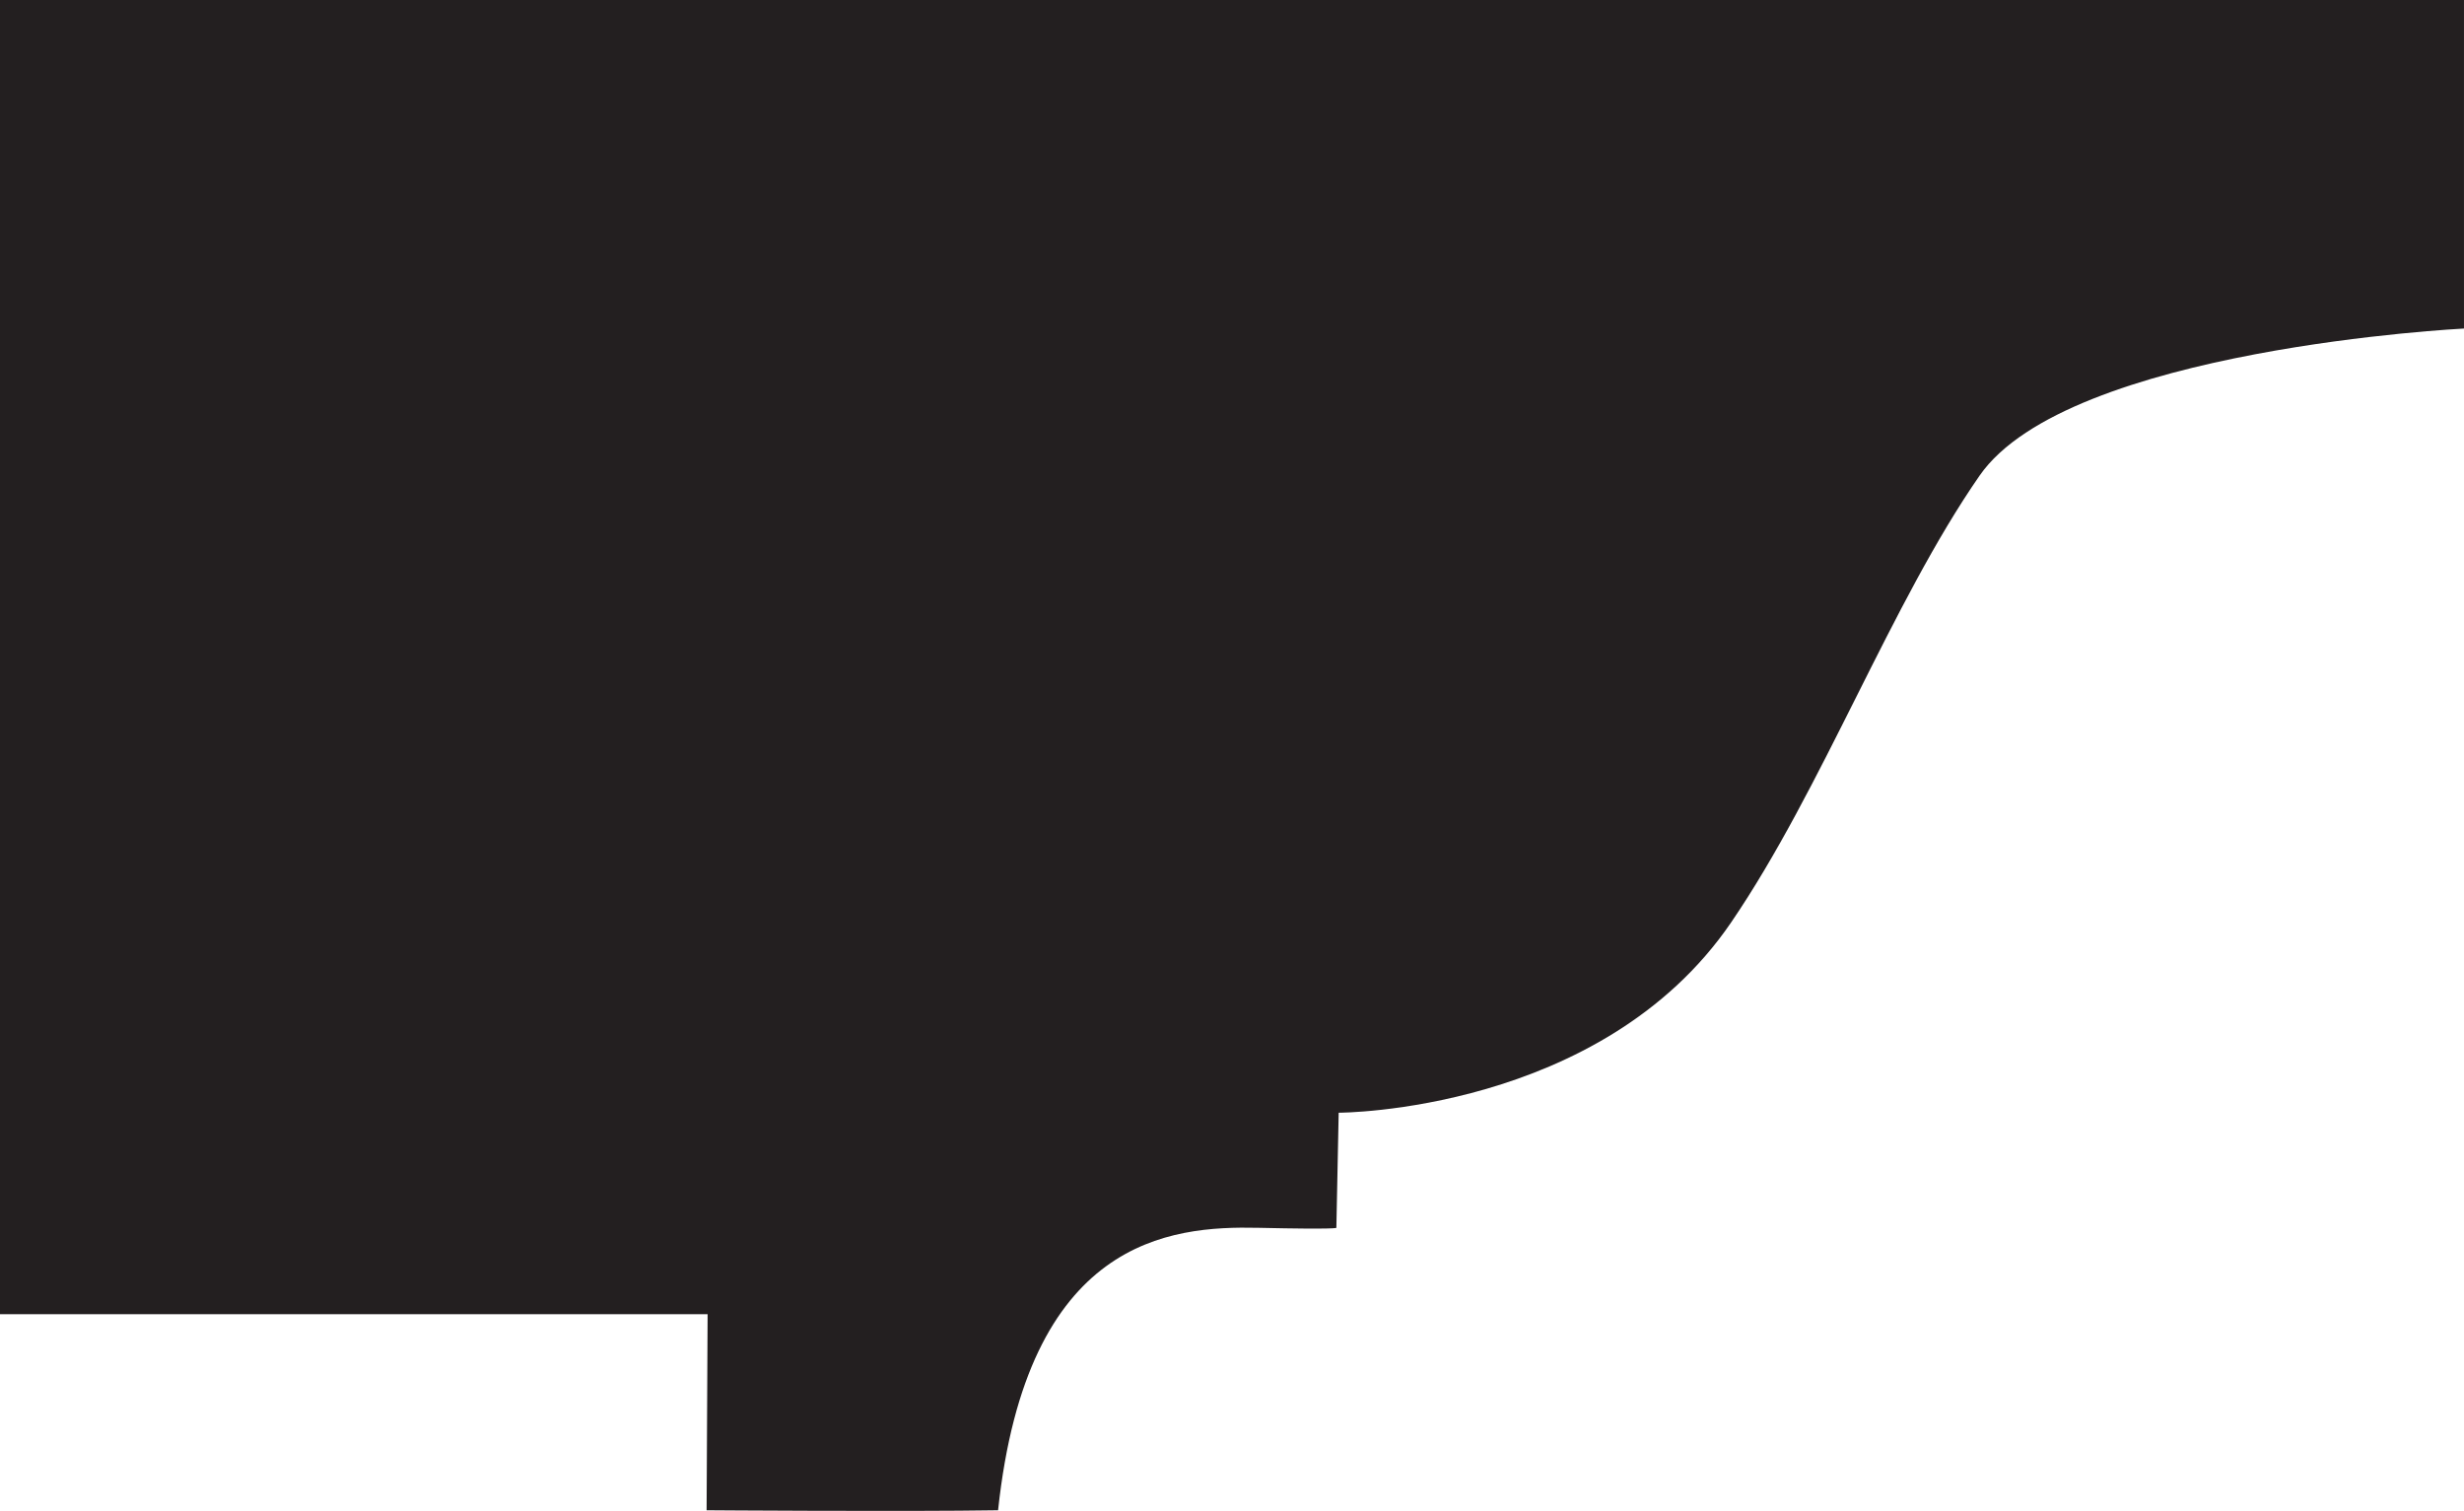 <svg xmlns="http://www.w3.org/2000/svg" viewBox="0 0 2199.38 1348.58"><path d="M0,11.28V1173H631.61l-.89,175s177.7,1.33,260.17,0c25.82-242.42,153.31-253.85,232.15-252.11,71.9,1.6,69.81,0,69.81,0l2.06-102.72s234.37,0,350.28-169.81C1626.63,704,1688.06,538.25,1767,424.52s432.37-131.27,432.37-131.27V0H0" style="fill:#231f20"/></svg>